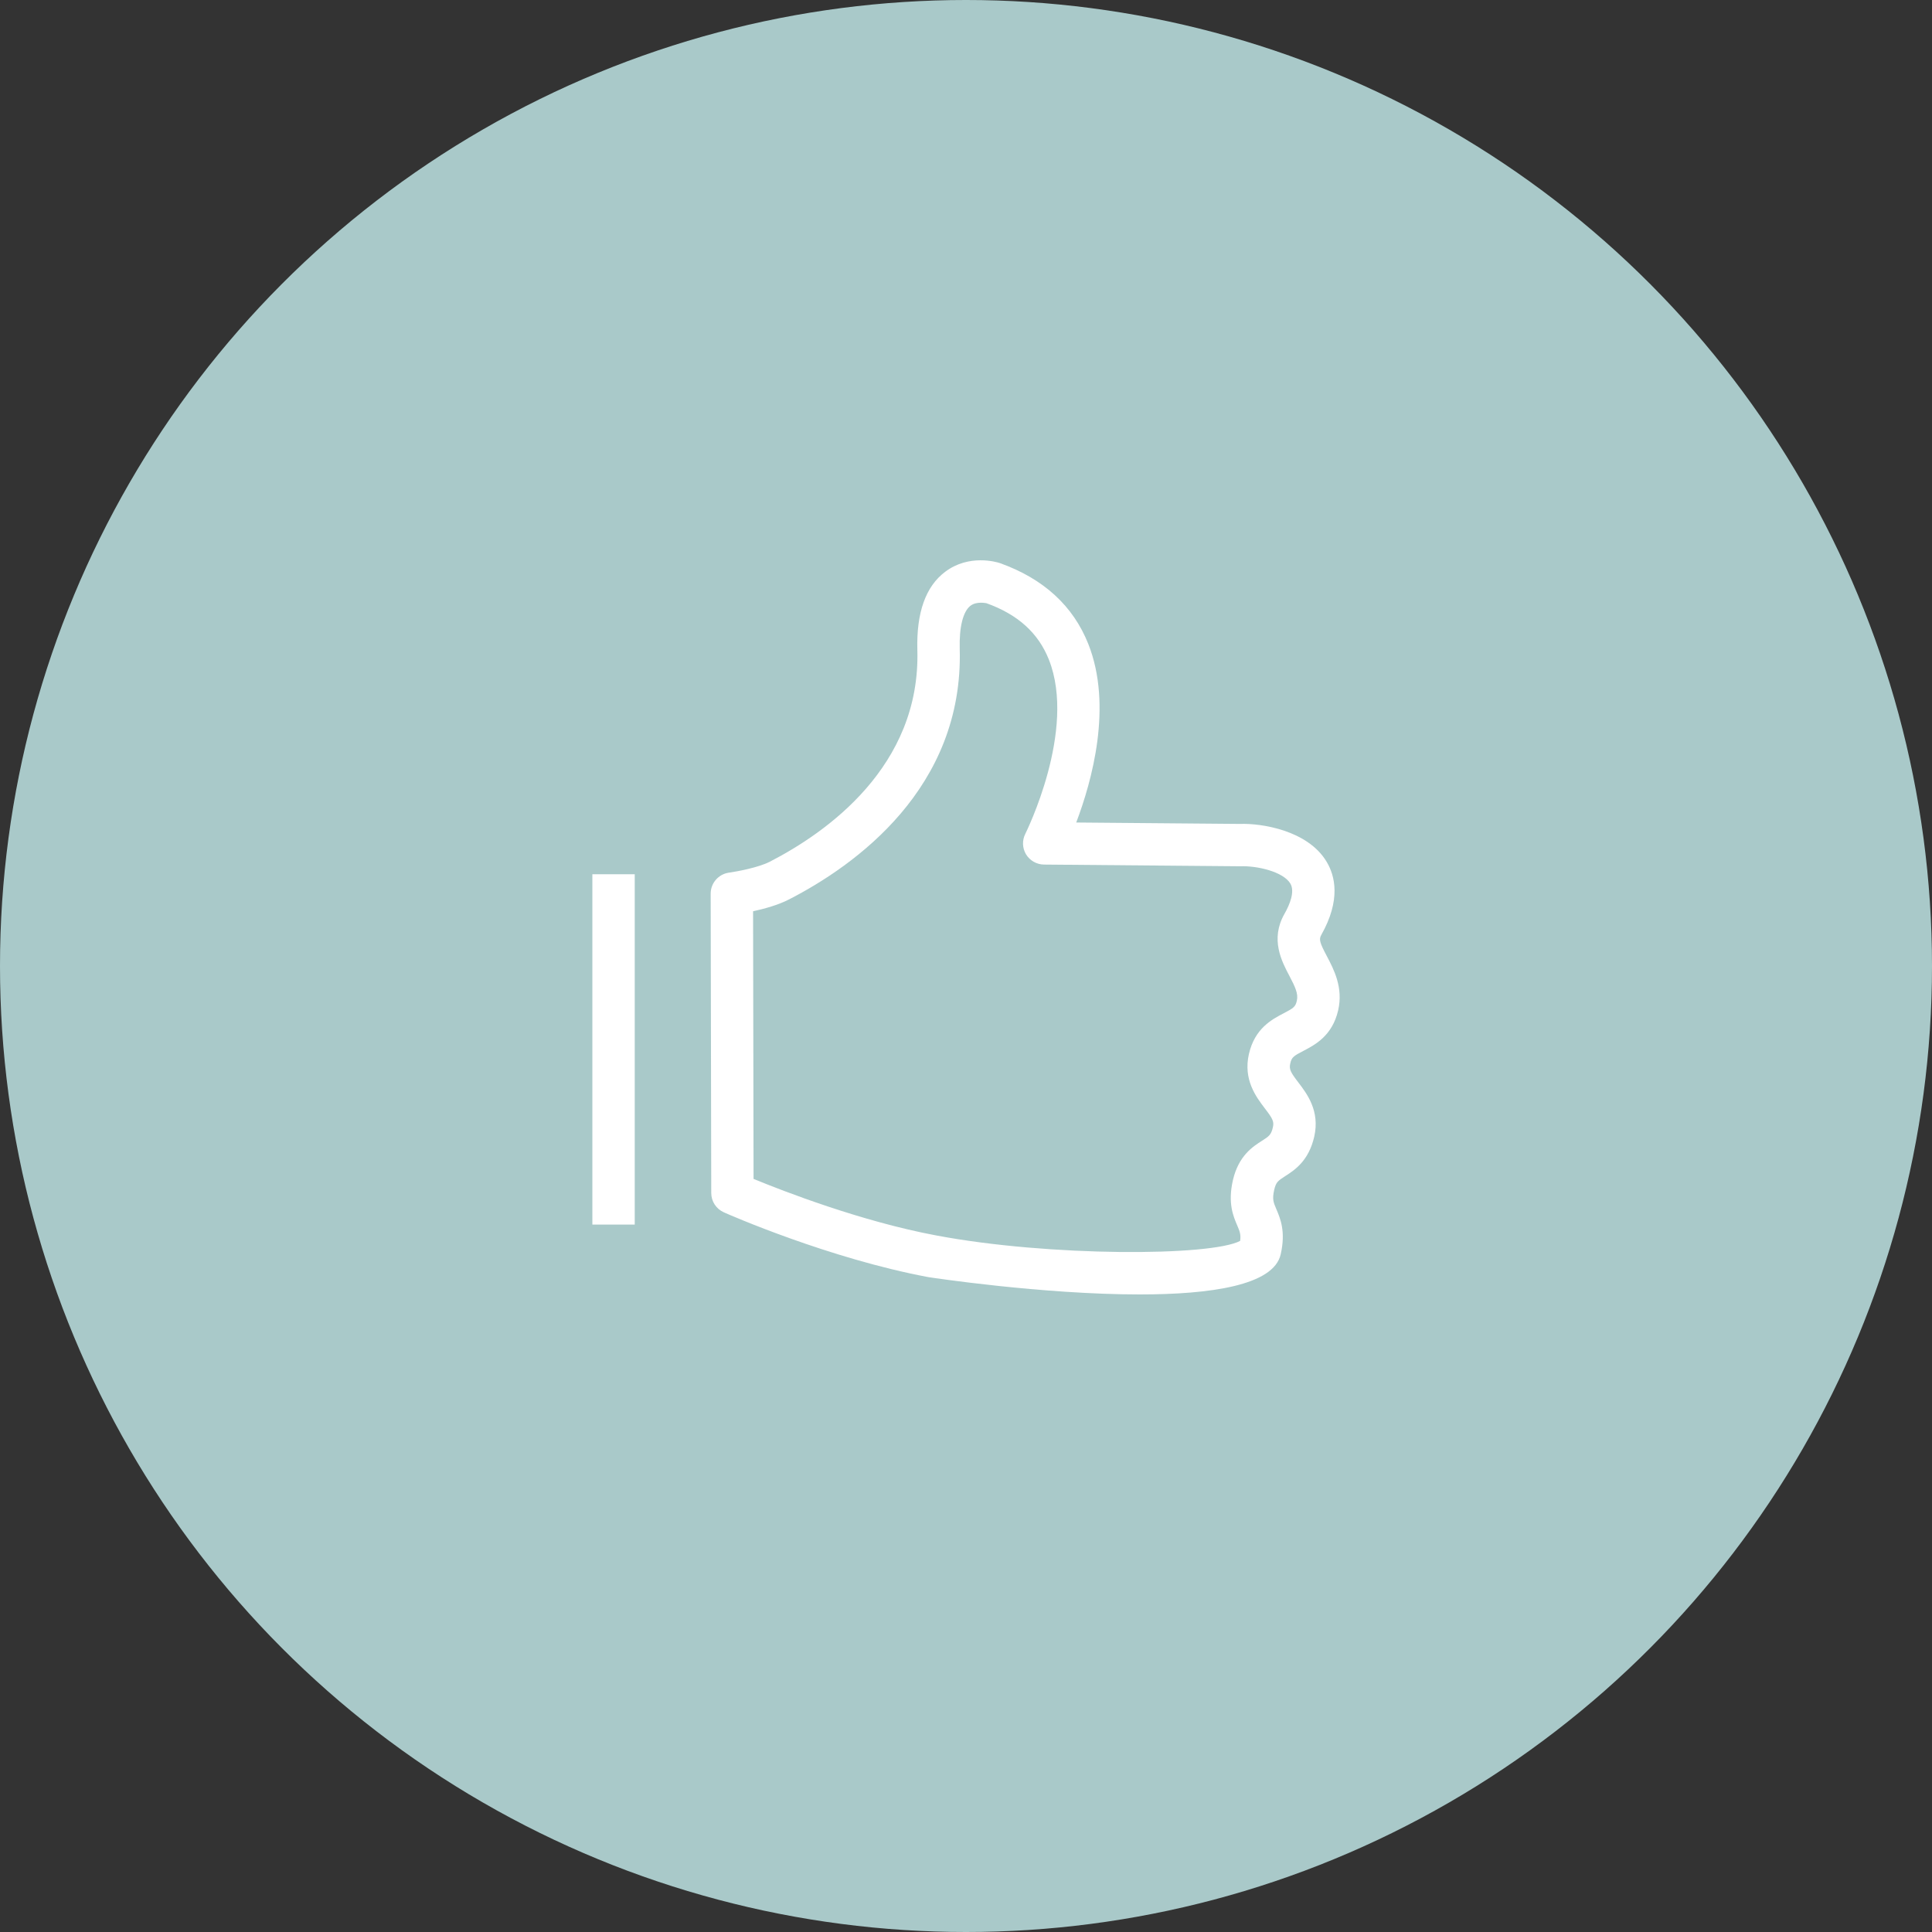 <?xml version="1.0" encoding="utf-8"?>
<!-- Generator: Adobe Illustrator 15.0.2, SVG Export Plug-In . SVG Version: 6.00 Build 0)  -->
<!DOCTYPE svg PUBLIC "-//W3C//DTD SVG 1.1//EN" "http://www.w3.org/Graphics/SVG/1.1/DTD/svg11.dtd">
<svg version="1.1" id="Ebene_1" xmlns="http://www.w3.org/2000/svg" xmlns:xlink="http://www.w3.org/1999/xlink" x="0px" y="0px"
	 width="100px" height="100px" viewBox="0 0 100 100" enable-background="new 0 0 100 100" xml:space="preserve">
<rect x="0" y="0" width="100" height="100" fill="#333333" stroke="none"/>
<circle fill="#A9C9C9" cx="50" cy="50" r="50"/>
<g>
	<g>
		<path fill="#FFFFFF" d="M58.986,67c-5.037,0-10.832-0.879-10.931-0.896c-5.153-0.963-10.37-3.254-10.588-3.354
			c-0.396-0.176-0.653-0.564-0.653-1.002l-0.03-15.492c0-0.548,0.405-1.013,0.947-1.088c0.388-0.054,1.521-0.259,2.116-0.567
			c2.928-1.506,7.812-4.932,7.635-10.967c-0.051-1.923,0.431-3.281,1.439-4.037c1.237-0.934,2.673-0.505,2.831-0.452
			c2.266,0.81,3.795,2.216,4.579,4.189c1.271,3.208,0.184,7.104-0.626,9.239l8.464,0.073c1.131-0.042,3.525,0.336,4.493,1.953
			c0.441,0.729,0.75,1.979-0.27,3.787v0.002c-0.133,0.229-0.09,0.394,0.287,1.105c0.359,0.684,0.852,1.618,0.586,2.792
			c-0.304,1.332-1.207,1.799-1.807,2.111c-0.506,0.262-0.604,0.334-0.673,0.643c-0.073,0.309,0.021,0.471,0.42,0.992
			c0.445,0.584,1.118,1.467,0.822,2.793C67.737,60.1,67,60.57,66.511,60.883c-0.359,0.232-0.467,0.305-0.557,0.699
			c-0.111,0.488-0.043,0.646,0.107,0.998c0.21,0.492,0.497,1.164,0.227,2.346C65.924,66.533,62.657,67,58.986,67z M39.004,61.02
			c1.544,0.635,5.581,2.203,9.453,2.926c5.843,1.105,14.221,1.084,15.732,0.283c0.047-0.334-0.021-0.496-0.146-0.789
			c-0.21-0.488-0.497-1.16-0.231-2.342c0.291-1.271,1.028-1.748,1.517-2.057c0.359-0.23,0.467-0.305,0.557-0.701
			c0.068-0.293-0.025-0.459-0.424-0.977c-0.445-0.588-1.122-1.475-0.818-2.811c0.304-1.328,1.203-1.795,1.803-2.107
			c0.51-0.266,0.608-0.334,0.677-0.65c0.086-0.361-0.094-0.725-0.385-1.282c-0.398-0.754-1.003-1.897-0.257-3.208l0,0
			c0.278-0.488,0.552-1.161,0.304-1.576c-0.368-0.608-1.709-0.925-2.596-0.891L54.039,44.75c-0.381-0.004-0.732-0.204-0.93-0.527
			c-0.196-0.323-0.21-0.728-0.038-1.066c0.025-0.054,2.673-5.361,1.217-9.021c-0.549-1.377-1.606-2.333-3.238-2.917v0.002
			c-0.005,0.004-0.493-0.116-0.822,0.135c-0.382,0.297-0.583,1.103-0.553,2.214c0.21,7.236-5.438,11.237-8.824,12.978
			c-0.561,0.292-1.293,0.493-1.872,0.619L39.004,61.02z M32.854,63.385h-2.193V45.25h2.193V63.385z"/>
	</g>
</g>
</svg>
